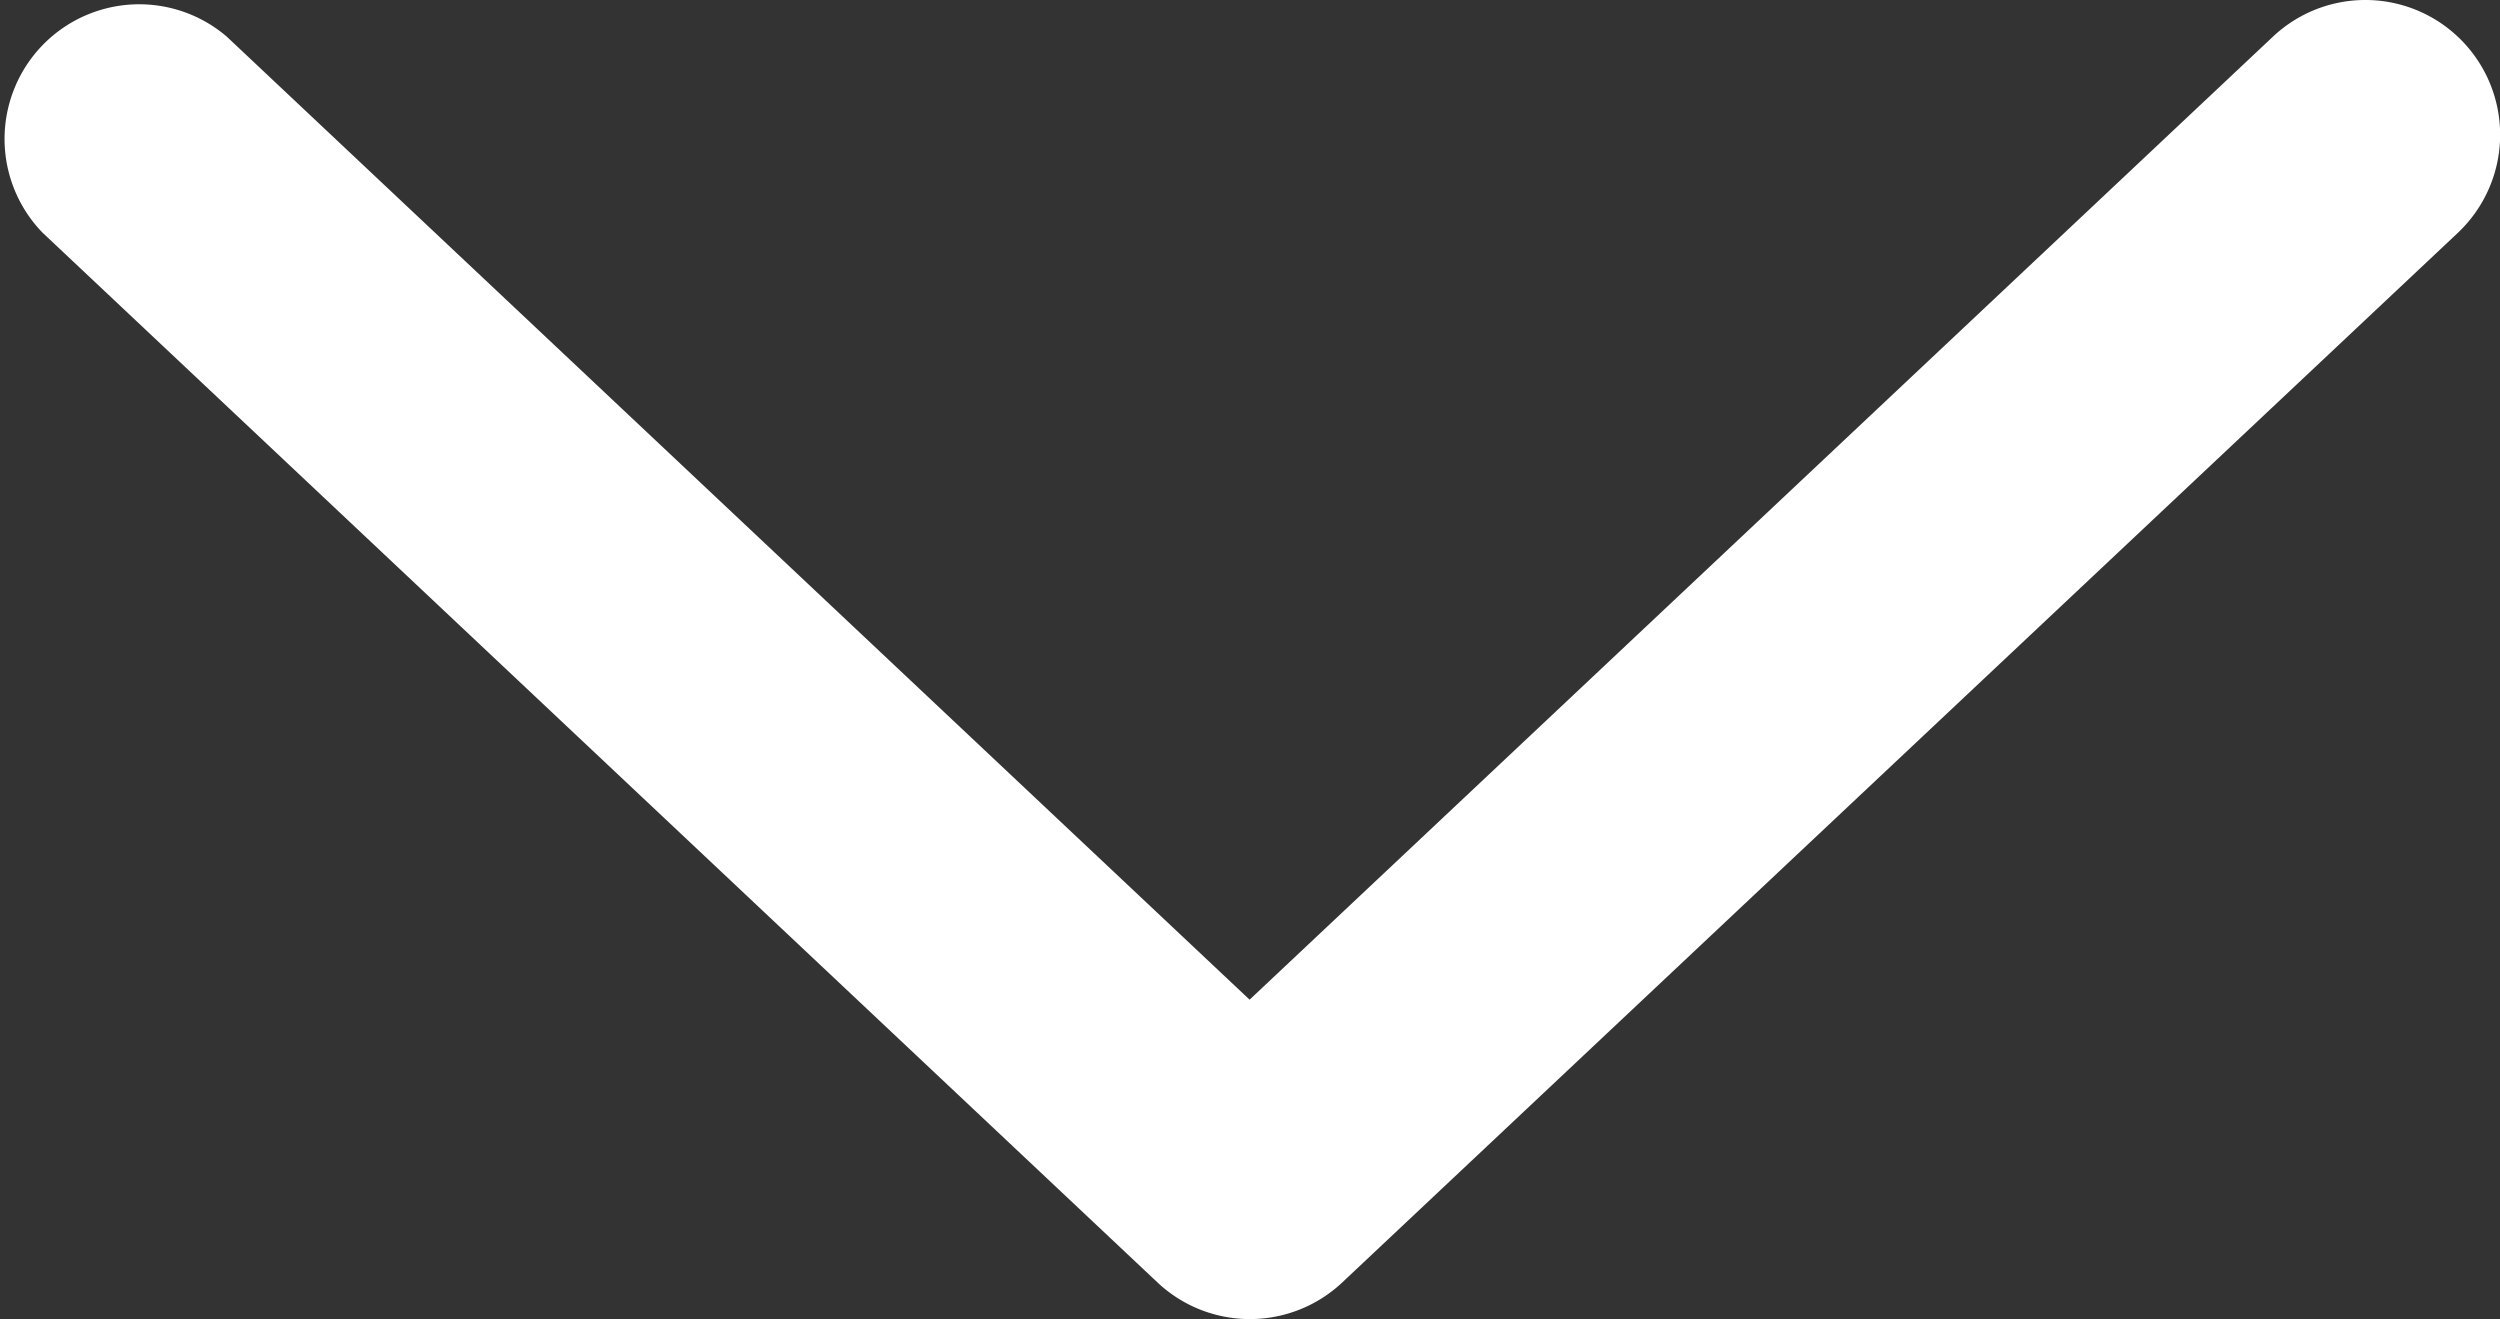 <svg xmlns="http://www.w3.org/2000/svg" viewBox="0 0 9.283 4.898"><rect x="0" y="0" width="9.283" height="4.898" fill="#333333" stroke="none"/><path d="M4.641 4.898a.5.5 0 0 1-.343-.136L.158.864A.5.5 0 0 1 .842.136L4.64 3.712 8.44.136a.5.5 0 0 1 .686.729L4.984 4.762a.5.5 0 0 1-.343.136Z" fill="white"></path></svg>